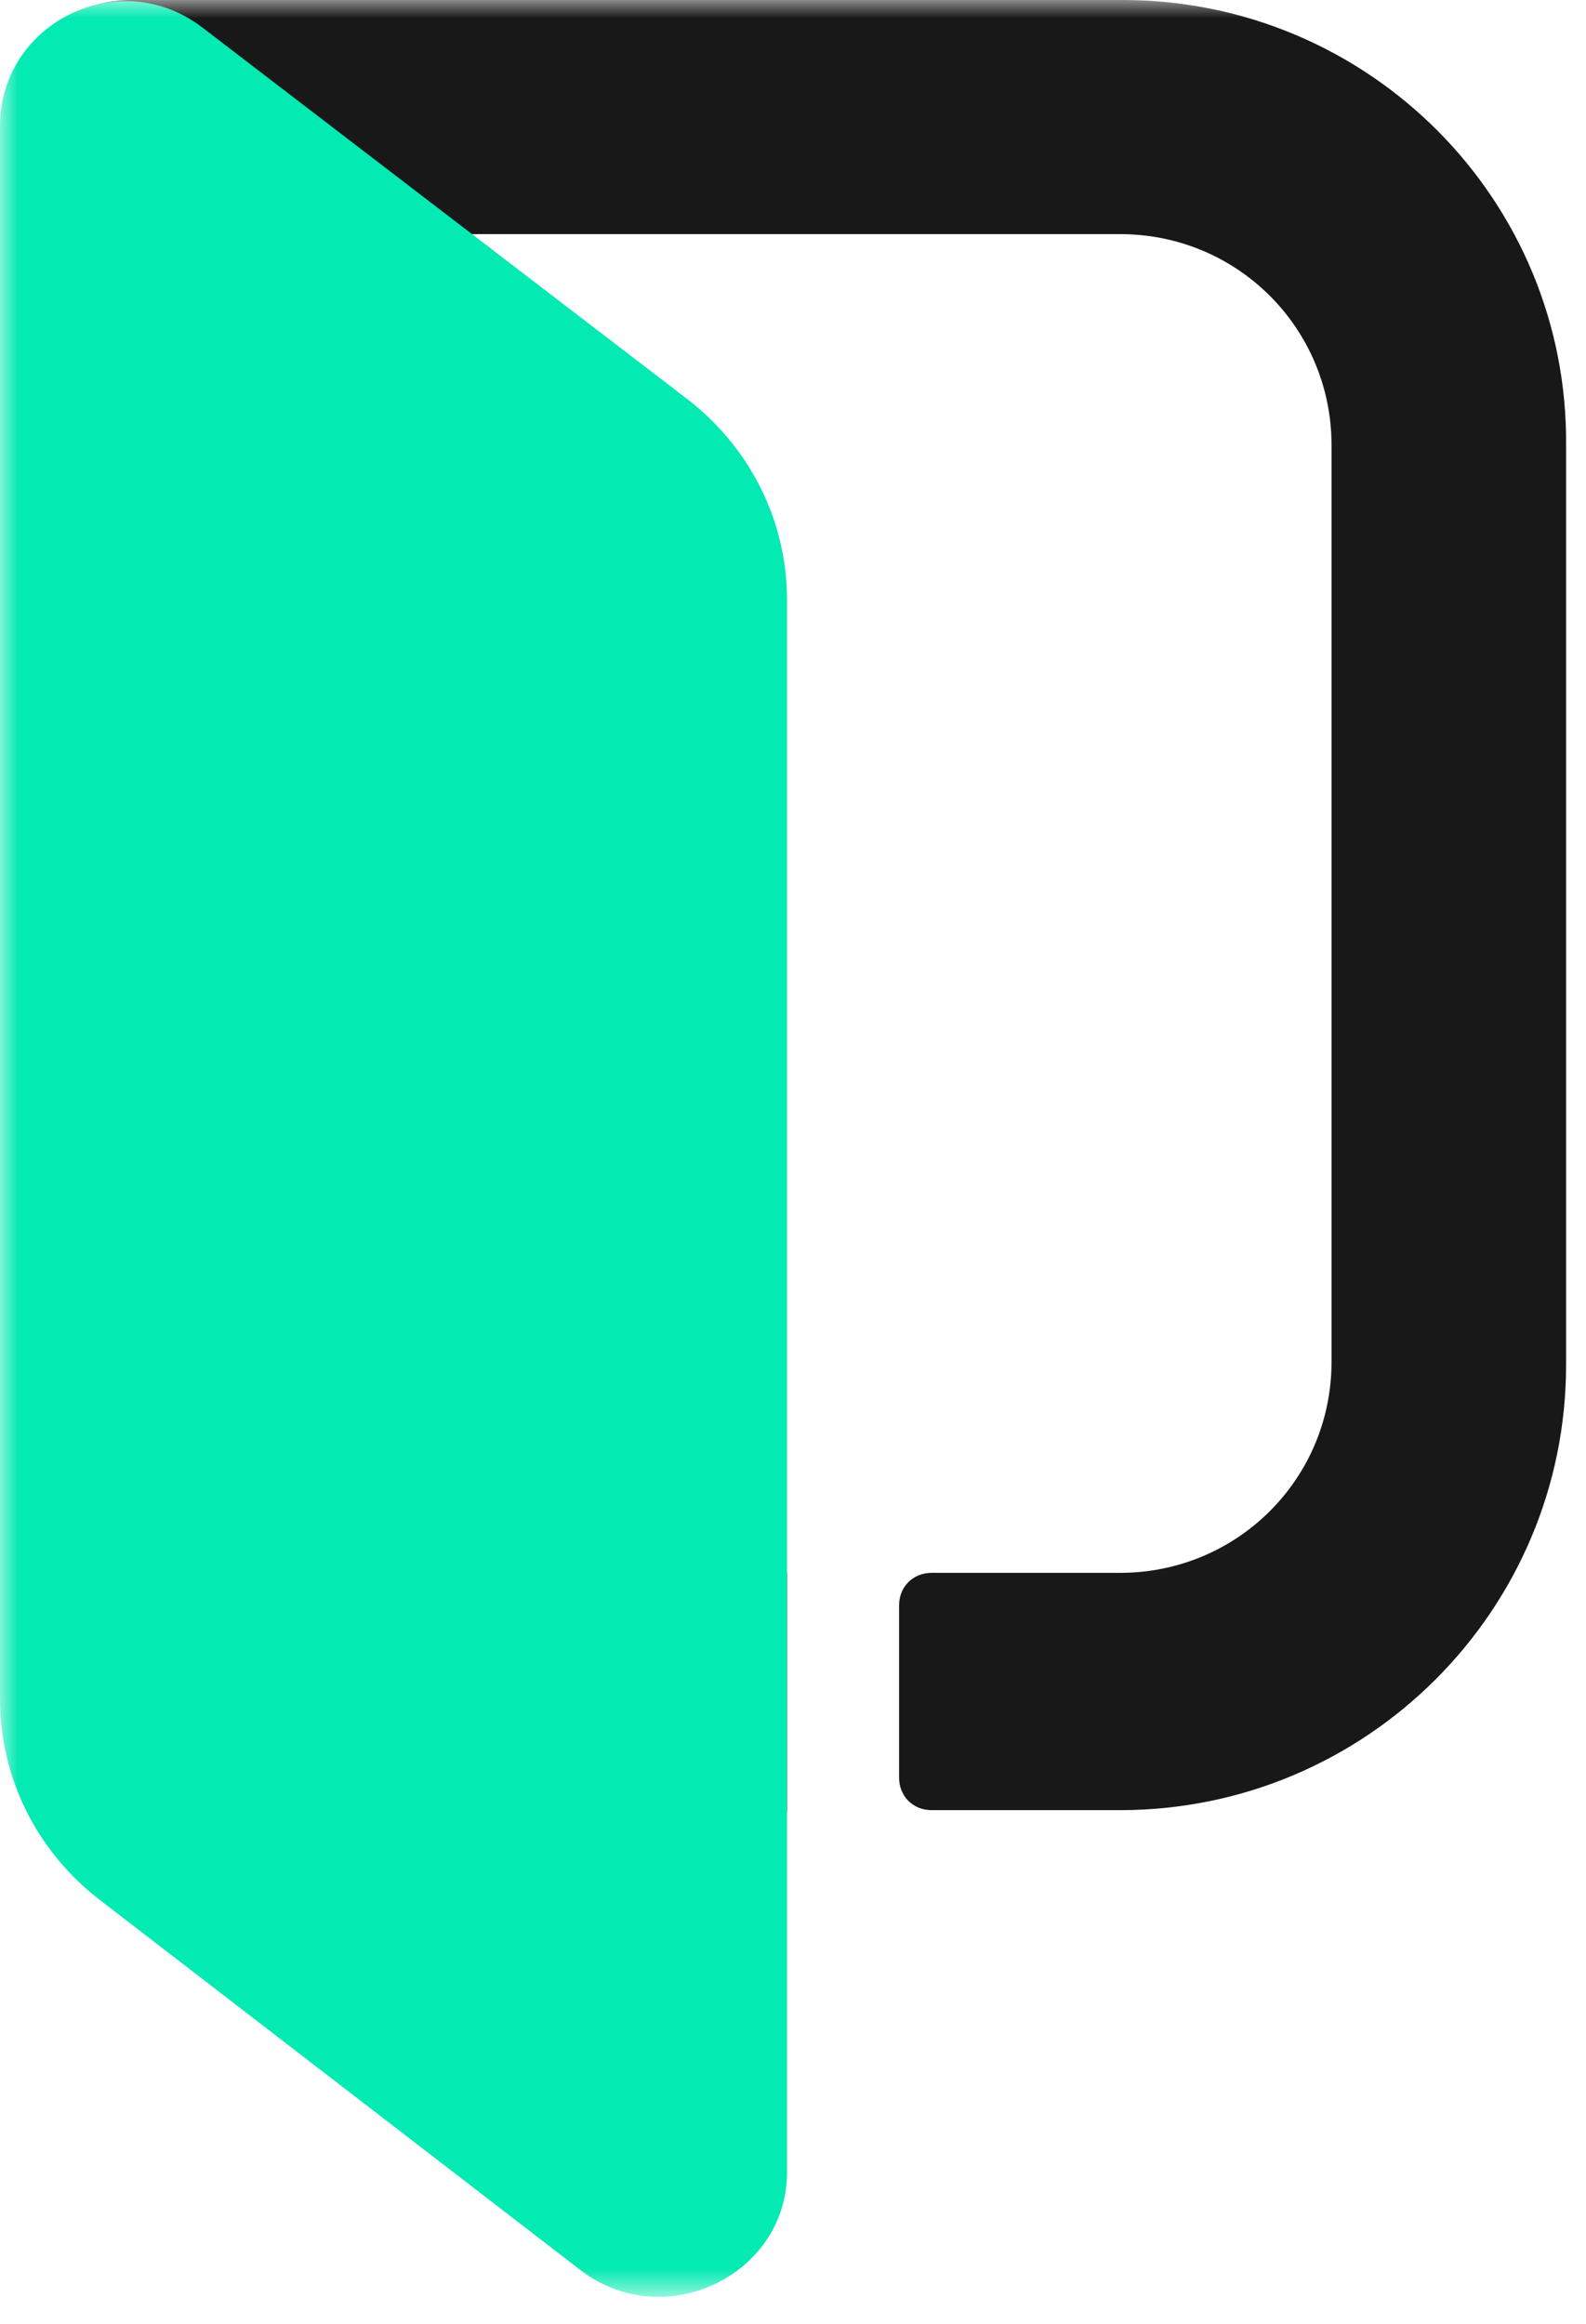 <svg width="43" height="63" viewBox="0 0 43 63" fill="none" xmlns="http://www.w3.org/2000/svg">
<mask id="mask0_2866_6200" style="mask-type:luminance" maskUnits="userSpaceOnUse" x="0" y="0" width="43" height="63">
<path d="M43 0H0V62.261H43V0Z" fill="white"/>
</mask>
<g mask="url(#mask0_2866_6200)">
<path d="M30.433 0H3.556C1.681 0 0.129 1.484 0.129 3.421V45.695C0.129 47.567 1.616 49.116 3.556 49.116H21.337V42.64H6.487V6.347H30.368C33.558 6.347 36.101 8.907 36.101 12.069V36.918C36.101 40.102 33.536 42.64 30.368 42.64H25.26C24.764 42.64 24.376 43.006 24.376 43.522V48.191C24.376 48.686 24.743 49.073 25.26 49.073H30.368C37.05 49.073 42.46 43.651 42.46 37.004V12.091C42.524 5.421 37.114 0 30.433 0Z" fill="#181818"/>
<path d="M15.777 61.572L2.673 51.482C0.991 50.17 0 48.191 0 46.061V3.42C0 0.624 3.233 -0.99 5.496 0.753L18.665 10.843C20.346 12.155 21.338 14.134 21.338 16.264V58.969C21.273 61.701 18.019 63.25 15.777 61.572Z" fill="#03EAB3"/>
</g>
</svg>

